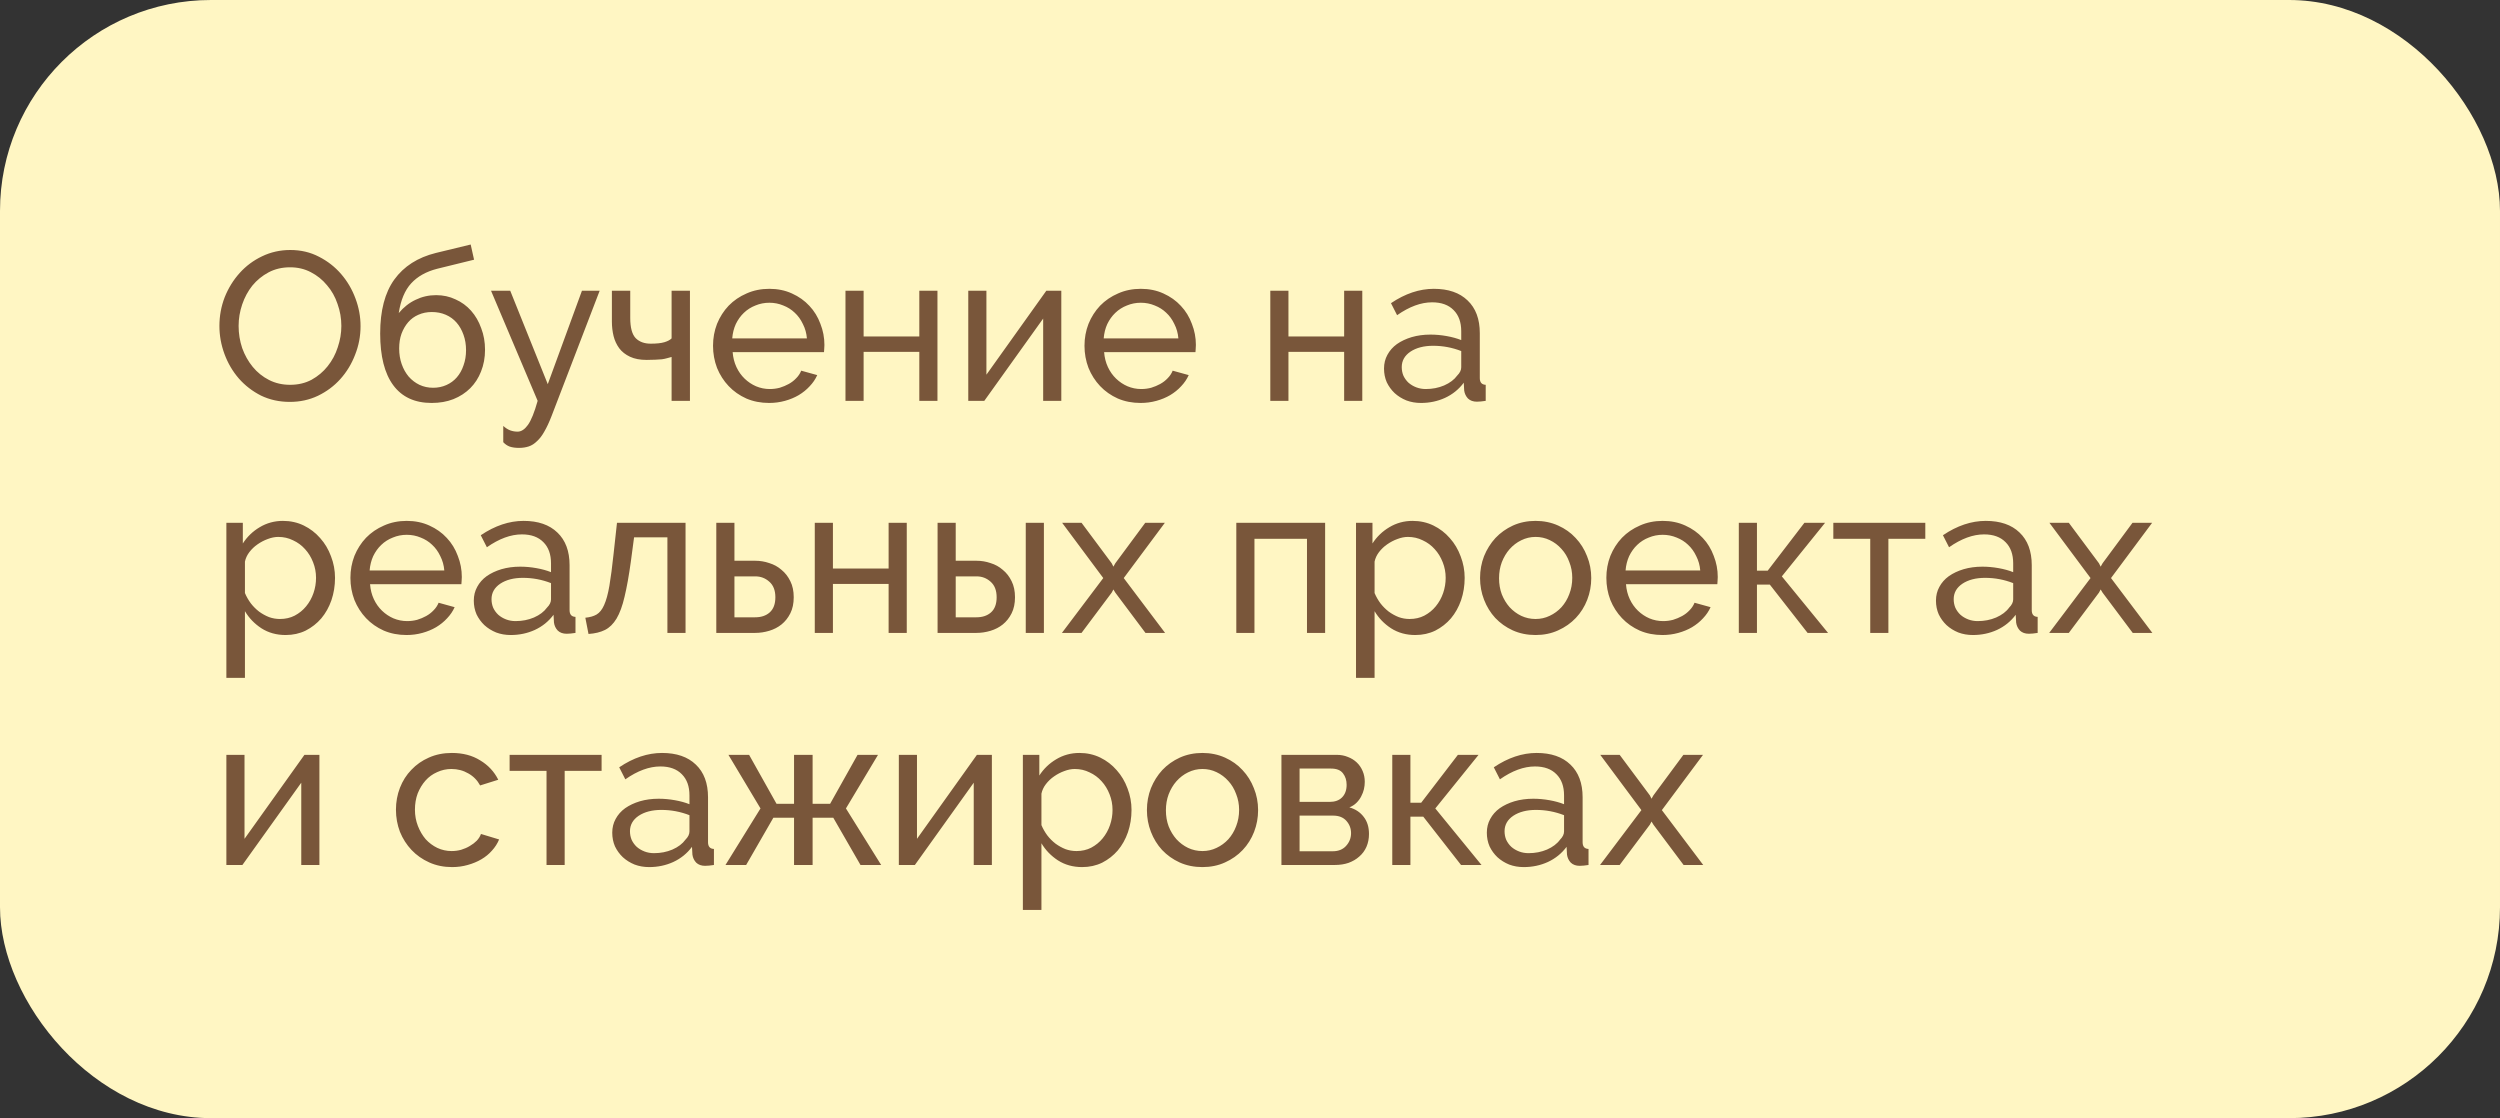 <?xml version="1.0" encoding="UTF-8"?> <svg xmlns="http://www.w3.org/2000/svg" width="237" height="106" viewBox="0 0 237 106" fill="none"><rect x="0" y="0" width="237" height="106" fill="#333333" stroke="none"/> <rect width="237" height="106" rx="20" fill="#FFF6C3"></rect> <path d="M27.48 38.1C26.48 38.1 25.567 37.9 24.74 37.5C23.927 37.087 23.227 36.547 22.64 35.88C22.053 35.2 21.6 34.427 21.28 33.56C20.96 32.693 20.8 31.807 20.8 30.9C20.8 29.953 20.967 29.047 21.3 28.18C21.647 27.313 22.12 26.547 22.72 25.88C23.32 25.213 24.027 24.687 24.84 24.3C25.667 23.9 26.56 23.7 27.52 23.7C28.52 23.7 29.427 23.913 30.24 24.34C31.053 24.753 31.753 25.3 32.34 25.98C32.927 26.66 33.38 27.433 33.7 28.3C34.02 29.153 34.18 30.027 34.18 30.92C34.18 31.867 34.007 32.773 33.66 33.64C33.327 34.507 32.86 35.273 32.26 35.94C31.673 36.593 30.967 37.12 30.14 37.52C29.327 37.907 28.44 38.1 27.48 38.1ZM22.62 30.9C22.62 31.62 22.733 32.32 22.96 33C23.2 33.667 23.533 34.26 23.96 34.78C24.387 35.3 24.9 35.713 25.5 36.02C26.1 36.327 26.767 36.48 27.5 36.48C28.26 36.48 28.94 36.32 29.54 36C30.14 35.667 30.647 35.24 31.06 34.72C31.487 34.187 31.807 33.587 32.02 32.92C32.247 32.253 32.36 31.58 32.36 30.9C32.36 30.18 32.24 29.487 32 28.82C31.773 28.14 31.44 27.547 31 27.04C30.573 26.52 30.06 26.107 29.46 25.8C28.873 25.493 28.22 25.34 27.5 25.34C26.74 25.34 26.06 25.5 25.46 25.82C24.86 26.14 24.347 26.56 23.92 27.08C23.507 27.6 23.187 28.193 22.96 28.86C22.733 29.527 22.62 30.207 22.62 30.9ZM41.441 25.48C40.401 25.747 39.581 26.207 38.981 26.86C38.381 27.513 37.988 28.453 37.801 29.68C38.268 29.12 38.801 28.7 39.401 28.42C40.001 28.127 40.648 27.98 41.341 27.98C42.008 27.98 42.621 28.113 43.181 28.38C43.754 28.633 44.248 28.993 44.661 29.46C45.074 29.927 45.394 30.48 45.621 31.12C45.861 31.747 45.981 32.427 45.981 33.16C45.981 33.907 45.854 34.593 45.601 35.22C45.361 35.833 45.021 36.36 44.581 36.8C44.141 37.24 43.608 37.587 42.981 37.84C42.368 38.08 41.681 38.2 40.921 38.2C39.321 38.2 38.108 37.64 37.281 36.52C36.454 35.4 36.041 33.767 36.041 31.62C36.041 29.447 36.488 27.74 37.381 26.5C38.288 25.247 39.601 24.407 41.321 23.98L44.621 23.18L44.941 24.62L41.441 25.48ZM37.841 33.04C37.841 33.573 37.921 34.067 38.081 34.52C38.241 34.973 38.461 35.367 38.741 35.7C39.034 36.033 39.374 36.293 39.761 36.48C40.161 36.667 40.594 36.76 41.061 36.76C41.514 36.76 41.934 36.673 42.321 36.5C42.708 36.327 43.034 36.087 43.301 35.78C43.581 35.46 43.794 35.08 43.941 34.64C44.101 34.2 44.181 33.72 44.181 33.2C44.181 32.667 44.101 32.18 43.941 31.74C43.781 31.287 43.561 30.9 43.281 30.58C43.001 30.26 42.661 30.013 42.261 29.84C41.861 29.667 41.421 29.58 40.941 29.58C40.474 29.58 40.048 29.667 39.661 29.84C39.288 30 38.968 30.233 38.701 30.54C38.434 30.847 38.221 31.213 38.061 31.64C37.914 32.053 37.841 32.52 37.841 33.04ZM47.709 40.38C47.935 40.58 48.155 40.72 48.369 40.8C48.595 40.88 48.829 40.92 49.069 40.92C49.415 40.92 49.742 40.707 50.049 40.28C50.355 39.853 50.662 39.093 50.969 38L46.549 27.56H48.369L51.929 36.42L55.169 27.56H56.849L52.289 39.44C52.062 40.027 51.835 40.513 51.609 40.9C51.395 41.287 51.162 41.593 50.909 41.82C50.669 42.06 50.409 42.227 50.129 42.32C49.849 42.413 49.542 42.46 49.209 42.46C48.862 42.46 48.569 42.42 48.329 42.34C48.102 42.26 47.895 42.12 47.709 41.92V40.38ZM65.407 38H63.667V33.84C63.52 33.88 63.374 33.92 63.227 33.96C63.094 34 62.934 34.033 62.747 34.06C62.574 34.073 62.367 34.087 62.127 34.1C61.9 34.113 61.627 34.12 61.307 34.12C60.68 34.12 60.154 34.02 59.727 33.82C59.3 33.62 58.96 33.353 58.707 33.02C58.454 32.673 58.274 32.287 58.167 31.86C58.06 31.42 58.007 30.96 58.007 30.48V27.56H59.747V30.14C59.747 31.06 59.92 31.7 60.267 32.06C60.614 32.407 61.087 32.58 61.687 32.58C62.247 32.58 62.68 32.533 62.987 32.44C63.294 32.347 63.52 32.227 63.667 32.08V27.56H65.407V38ZM72.915 38.2C72.128 38.2 71.408 38.06 70.755 37.78C70.102 37.487 69.542 37.093 69.075 36.6C68.608 36.107 68.242 35.533 67.975 34.88C67.722 34.213 67.595 33.513 67.595 32.78C67.595 32.047 67.722 31.353 67.975 30.7C68.242 30.047 68.608 29.473 69.075 28.98C69.555 28.487 70.122 28.1 70.775 27.82C71.428 27.527 72.148 27.38 72.935 27.38C73.722 27.38 74.435 27.527 75.075 27.82C75.728 28.113 76.282 28.507 76.735 29C77.188 29.48 77.535 30.047 77.775 30.7C78.028 31.34 78.155 32.007 78.155 32.7C78.155 32.847 78.148 32.98 78.135 33.1C78.135 33.22 78.128 33.313 78.115 33.38H69.455C69.495 33.9 69.615 34.373 69.815 34.8C70.015 35.227 70.275 35.593 70.595 35.9C70.915 36.207 71.275 36.447 71.675 36.62C72.088 36.793 72.522 36.88 72.975 36.88C73.295 36.88 73.608 36.84 73.915 36.76C74.222 36.667 74.508 36.547 74.775 36.4C75.042 36.253 75.275 36.073 75.475 35.86C75.688 35.647 75.848 35.407 75.955 35.14L77.475 35.56C77.302 35.947 77.062 36.3 76.755 36.62C76.462 36.94 76.115 37.22 75.715 37.46C75.328 37.687 74.895 37.867 74.415 38C73.935 38.133 73.435 38.2 72.915 38.2ZM76.495 32.08C76.455 31.587 76.328 31.133 76.115 30.72C75.915 30.293 75.655 29.933 75.335 29.64C75.028 29.347 74.668 29.12 74.255 28.96C73.842 28.787 73.402 28.7 72.935 28.7C72.468 28.7 72.028 28.787 71.615 28.96C71.202 29.12 70.835 29.353 70.515 29.66C70.208 29.953 69.955 30.307 69.755 30.72C69.568 31.133 69.455 31.587 69.415 32.08H76.495ZM81.871 31.9H87.151V27.56H88.871V38H87.151V33.36H81.871V38H80.151V27.56H81.871V31.9ZM93.512 35.52L99.192 27.56H100.612V38H98.892V30.2L93.312 38H91.792V27.56H93.512V35.52ZM108.13 38.2C107.343 38.2 106.623 38.06 105.97 37.78C105.317 37.487 104.757 37.093 104.29 36.6C103.823 36.107 103.457 35.533 103.19 34.88C102.937 34.213 102.81 33.513 102.81 32.78C102.81 32.047 102.937 31.353 103.19 30.7C103.457 30.047 103.823 29.473 104.29 28.98C104.77 28.487 105.337 28.1 105.99 27.82C106.643 27.527 107.363 27.38 108.15 27.38C108.937 27.38 109.65 27.527 110.29 27.82C110.943 28.113 111.497 28.507 111.95 29C112.403 29.48 112.75 30.047 112.99 30.7C113.243 31.34 113.37 32.007 113.37 32.7C113.37 32.847 113.363 32.98 113.35 33.1C113.35 33.22 113.343 33.313 113.33 33.38H104.67C104.71 33.9 104.83 34.373 105.03 34.8C105.23 35.227 105.49 35.593 105.81 35.9C106.13 36.207 106.49 36.447 106.89 36.62C107.303 36.793 107.737 36.88 108.19 36.88C108.51 36.88 108.823 36.84 109.13 36.76C109.437 36.667 109.723 36.547 109.99 36.4C110.257 36.253 110.49 36.073 110.69 35.86C110.903 35.647 111.063 35.407 111.17 35.14L112.69 35.56C112.517 35.947 112.277 36.3 111.97 36.62C111.677 36.94 111.33 37.22 110.93 37.46C110.543 37.687 110.11 37.867 109.63 38C109.15 38.133 108.65 38.2 108.13 38.2ZM111.71 32.08C111.67 31.587 111.543 31.133 111.33 30.72C111.13 30.293 110.87 29.933 110.55 29.64C110.243 29.347 109.883 29.12 109.47 28.96C109.057 28.787 108.617 28.7 108.15 28.7C107.683 28.7 107.243 28.787 106.83 28.96C106.417 29.12 106.05 29.353 105.73 29.66C105.423 29.953 105.17 30.307 104.97 30.72C104.783 31.133 104.67 31.587 104.63 32.08H111.71ZM122.145 31.9H127.425V27.56H129.145V38H127.425V33.36H122.145V38H120.425V27.56H122.145V31.9ZM134.705 38.2C134.212 38.2 133.752 38.12 133.325 37.96C132.899 37.787 132.525 37.553 132.205 37.26C131.899 36.967 131.652 36.627 131.465 36.24C131.292 35.84 131.205 35.407 131.205 34.94C131.205 34.46 131.312 34.027 131.525 33.64C131.739 33.24 132.039 32.9 132.425 32.62C132.825 32.34 133.292 32.12 133.825 31.96C134.372 31.8 134.965 31.72 135.605 31.72C136.112 31.72 136.625 31.767 137.145 31.86C137.665 31.953 138.125 32.08 138.525 32.24V31.4C138.525 30.547 138.285 29.88 137.805 29.4C137.325 28.907 136.645 28.66 135.765 28.66C134.712 28.66 133.605 29.067 132.445 29.88L131.865 28.74C133.212 27.833 134.565 27.38 135.925 27.38C137.299 27.38 138.365 27.747 139.125 28.48C139.899 29.213 140.285 30.247 140.285 31.58V35.84C140.285 36.253 140.472 36.467 140.845 36.48V38C140.659 38.027 140.505 38.047 140.385 38.06C140.265 38.073 140.139 38.08 140.005 38.08C139.659 38.08 139.379 37.98 139.165 37.78C138.965 37.567 138.845 37.313 138.805 37.02L138.765 36.28C138.299 36.907 137.705 37.387 136.985 37.72C136.279 38.04 135.519 38.2 134.705 38.2ZM135.165 36.88C135.792 36.88 136.372 36.767 136.905 36.54C137.452 36.3 137.865 35.987 138.145 35.6C138.399 35.347 138.525 35.087 138.525 34.82V33.28C137.672 32.947 136.785 32.78 135.865 32.78C134.985 32.78 134.265 32.967 133.705 33.34C133.159 33.713 132.885 34.2 132.885 34.8C132.885 35.093 132.939 35.367 133.045 35.62C133.165 35.873 133.325 36.093 133.525 36.28C133.739 36.467 133.985 36.613 134.265 36.72C134.545 36.827 134.845 36.88 135.165 36.88ZM27.08 60.2C26.213 60.2 25.447 59.987 24.78 59.56C24.127 59.133 23.607 58.593 23.22 57.94V64.26H21.46V49.56H23.02V51.52C23.433 50.88 23.967 50.367 24.62 49.98C25.287 49.58 26.02 49.38 26.82 49.38C27.54 49.38 28.2 49.527 28.8 49.82C29.4 50.113 29.92 50.513 30.36 51.02C30.8 51.513 31.14 52.087 31.38 52.74C31.633 53.393 31.76 54.073 31.76 54.78C31.76 55.527 31.647 56.233 31.42 56.9C31.193 57.553 30.873 58.127 30.46 58.62C30.047 59.1 29.553 59.487 28.98 59.78C28.407 60.06 27.773 60.2 27.08 60.2ZM26.54 58.68C27.06 58.68 27.527 58.573 27.94 58.36C28.367 58.133 28.727 57.84 29.02 57.48C29.327 57.107 29.56 56.687 29.72 56.22C29.88 55.753 29.96 55.273 29.96 54.78C29.96 54.26 29.867 53.767 29.68 53.3C29.493 52.82 29.24 52.407 28.92 52.06C28.6 51.7 28.22 51.42 27.78 51.22C27.353 51.007 26.887 50.9 26.38 50.9C26.06 50.9 25.727 50.967 25.38 51.1C25.047 51.22 24.727 51.387 24.42 51.6C24.127 51.8 23.867 52.047 23.64 52.34C23.427 52.62 23.287 52.92 23.22 53.24V56.22C23.367 56.567 23.553 56.893 23.78 57.2C24.007 57.493 24.267 57.753 24.56 57.98C24.853 58.193 25.167 58.367 25.5 58.5C25.833 58.62 26.18 58.68 26.54 58.68ZM38.54 60.2C37.753 60.2 37.033 60.06 36.38 59.78C35.727 59.487 35.167 59.093 34.7 58.6C34.233 58.107 33.867 57.533 33.6 56.88C33.347 56.213 33.22 55.513 33.22 54.78C33.22 54.047 33.347 53.353 33.6 52.7C33.867 52.047 34.233 51.473 34.7 50.98C35.18 50.487 35.747 50.1 36.4 49.82C37.053 49.527 37.773 49.38 38.56 49.38C39.347 49.38 40.06 49.527 40.7 49.82C41.353 50.113 41.907 50.507 42.36 51C42.813 51.48 43.16 52.047 43.4 52.7C43.653 53.34 43.78 54.007 43.78 54.7C43.78 54.847 43.773 54.98 43.76 55.1C43.76 55.22 43.753 55.313 43.74 55.38H35.08C35.12 55.9 35.24 56.373 35.44 56.8C35.64 57.227 35.9 57.593 36.22 57.9C36.54 58.207 36.9 58.447 37.3 58.62C37.713 58.793 38.147 58.88 38.6 58.88C38.92 58.88 39.233 58.84 39.54 58.76C39.847 58.667 40.133 58.547 40.4 58.4C40.667 58.253 40.9 58.073 41.1 57.86C41.313 57.647 41.473 57.407 41.58 57.14L43.1 57.56C42.927 57.947 42.687 58.3 42.38 58.62C42.087 58.94 41.74 59.22 41.34 59.46C40.953 59.687 40.52 59.867 40.04 60C39.56 60.133 39.06 60.2 38.54 60.2ZM42.12 54.08C42.08 53.587 41.953 53.133 41.74 52.72C41.54 52.293 41.28 51.933 40.96 51.64C40.653 51.347 40.293 51.12 39.88 50.96C39.467 50.787 39.027 50.7 38.56 50.7C38.093 50.7 37.653 50.787 37.24 50.96C36.827 51.12 36.46 51.353 36.14 51.66C35.833 51.953 35.58 52.307 35.38 52.72C35.193 53.133 35.08 53.587 35.04 54.08H42.12ZM48.416 60.2C47.923 60.2 47.463 60.12 47.036 59.96C46.61 59.787 46.236 59.553 45.916 59.26C45.61 58.967 45.363 58.627 45.176 58.24C45.003 57.84 44.916 57.407 44.916 56.94C44.916 56.46 45.023 56.027 45.236 55.64C45.45 55.24 45.75 54.9 46.136 54.62C46.536 54.34 47.003 54.12 47.536 53.96C48.083 53.8 48.676 53.72 49.316 53.72C49.823 53.72 50.336 53.767 50.856 53.86C51.376 53.953 51.836 54.08 52.236 54.24V53.4C52.236 52.547 51.996 51.88 51.516 51.4C51.036 50.907 50.356 50.66 49.476 50.66C48.423 50.66 47.316 51.067 46.156 51.88L45.576 50.74C46.923 49.833 48.276 49.38 49.636 49.38C51.01 49.38 52.076 49.747 52.836 50.48C53.61 51.213 53.996 52.247 53.996 53.58V57.84C53.996 58.253 54.183 58.467 54.556 58.48V60C54.37 60.027 54.216 60.047 54.096 60.06C53.976 60.073 53.85 60.08 53.716 60.08C53.37 60.08 53.09 59.98 52.876 59.78C52.676 59.567 52.556 59.313 52.516 59.02L52.476 58.28C52.01 58.907 51.416 59.387 50.696 59.72C49.99 60.04 49.23 60.2 48.416 60.2ZM48.876 58.88C49.503 58.88 50.083 58.767 50.616 58.54C51.163 58.3 51.576 57.987 51.856 57.6C52.11 57.347 52.236 57.087 52.236 56.82V55.28C51.383 54.947 50.496 54.78 49.576 54.78C48.696 54.78 47.976 54.967 47.416 55.34C46.87 55.713 46.596 56.2 46.596 56.8C46.596 57.093 46.65 57.367 46.756 57.62C46.876 57.873 47.036 58.093 47.236 58.28C47.45 58.467 47.696 58.613 47.976 58.72C48.256 58.827 48.556 58.88 48.876 58.88ZM55.49 58.56C55.917 58.52 56.27 58.42 56.55 58.26C56.843 58.087 57.084 57.787 57.27 57.36C57.47 56.92 57.637 56.313 57.77 55.54C57.904 54.753 58.037 53.733 58.17 52.48L58.49 49.56H64.99V60H63.27V50.94H60.11L59.81 53.2C59.623 54.56 59.423 55.68 59.21 56.56C59.01 57.427 58.757 58.12 58.45 58.64C58.144 59.147 57.777 59.507 57.35 59.72C56.923 59.933 56.404 60.06 55.79 60.1L55.49 58.56ZM67.905 49.56H69.625V53.16H71.605C72.059 53.16 72.499 53.233 72.925 53.38C73.365 53.513 73.752 53.727 74.085 54.02C74.432 54.3 74.712 54.66 74.925 55.1C75.139 55.527 75.245 56.033 75.245 56.62C75.245 57.207 75.139 57.713 74.925 58.14C74.712 58.567 74.432 58.92 74.085 59.2C73.752 59.467 73.365 59.667 72.925 59.8C72.485 59.933 72.039 60 71.585 60H67.905V49.56ZM71.585 58.52C72.159 58.52 72.619 58.367 72.965 58.06C73.325 57.74 73.505 57.26 73.505 56.62C73.505 55.967 73.312 55.473 72.925 55.14C72.552 54.807 72.112 54.64 71.605 54.64H69.625V58.52H71.585ZM78.961 53.9H84.241V49.56H85.961V60H84.241V55.36H78.961V60H77.241V49.56H78.961V53.9ZM88.882 49.56H90.602V53.16H92.582C93.035 53.16 93.475 53.233 93.902 53.38C94.342 53.513 94.728 53.727 95.062 54.02C95.409 54.3 95.689 54.66 95.902 55.1C96.115 55.527 96.222 56.033 96.222 56.62C96.222 57.207 96.115 57.713 95.902 58.14C95.689 58.567 95.409 58.92 95.062 59.2C94.728 59.467 94.342 59.667 93.902 59.8C93.462 59.933 93.015 60 92.562 60H88.882V49.56ZM97.242 49.56H98.962V60H97.242V49.56ZM92.562 58.52C93.135 58.52 93.595 58.367 93.942 58.06C94.302 57.74 94.482 57.26 94.482 56.62C94.482 55.967 94.288 55.473 93.902 55.14C93.528 54.807 93.088 54.64 92.582 54.64H90.602V58.52H92.562ZM102.53 49.56L105.39 53.4L105.55 53.72L105.73 53.4L108.57 49.56H110.43L106.53 54.8L110.45 60H108.59L105.73 56.18L105.55 55.88L105.39 56.18L102.53 60H100.67L104.59 54.8L100.69 49.56H102.53ZM125.622 60H123.902V51.08H118.922V60H117.202V49.56H125.622V60ZM134.17 60.2C133.303 60.2 132.537 59.987 131.87 59.56C131.217 59.133 130.697 58.593 130.31 57.94V64.26H128.55V49.56H130.11V51.52C130.523 50.88 131.057 50.367 131.71 49.98C132.377 49.58 133.11 49.38 133.91 49.38C134.63 49.38 135.29 49.527 135.89 49.82C136.49 50.113 137.01 50.513 137.45 51.02C137.89 51.513 138.23 52.087 138.47 52.74C138.723 53.393 138.85 54.073 138.85 54.78C138.85 55.527 138.737 56.233 138.51 56.9C138.283 57.553 137.963 58.127 137.55 58.62C137.137 59.1 136.643 59.487 136.07 59.78C135.497 60.06 134.863 60.2 134.17 60.2ZM133.63 58.68C134.15 58.68 134.617 58.573 135.03 58.36C135.457 58.133 135.817 57.84 136.11 57.48C136.417 57.107 136.65 56.687 136.81 56.22C136.97 55.753 137.05 55.273 137.05 54.78C137.05 54.26 136.957 53.767 136.77 53.3C136.583 52.82 136.33 52.407 136.01 52.06C135.69 51.7 135.31 51.42 134.87 51.22C134.443 51.007 133.977 50.9 133.47 50.9C133.15 50.9 132.817 50.967 132.47 51.1C132.137 51.22 131.817 51.387 131.51 51.6C131.217 51.8 130.957 52.047 130.73 52.34C130.517 52.62 130.377 52.92 130.31 53.24V56.22C130.457 56.567 130.643 56.893 130.87 57.2C131.097 57.493 131.357 57.753 131.65 57.98C131.943 58.193 132.257 58.367 132.59 58.5C132.923 58.62 133.27 58.68 133.63 58.68ZM145.57 60.2C144.783 60.2 144.063 60.053 143.41 59.76C142.77 59.467 142.217 59.073 141.75 58.58C141.297 58.087 140.943 57.513 140.69 56.86C140.437 56.207 140.31 55.52 140.31 54.8C140.31 54.067 140.437 53.373 140.69 52.72C140.957 52.067 141.317 51.493 141.77 51C142.237 50.507 142.79 50.113 143.43 49.82C144.083 49.527 144.797 49.38 145.57 49.38C146.343 49.38 147.057 49.527 147.71 49.82C148.363 50.113 148.917 50.507 149.37 51C149.837 51.493 150.197 52.067 150.45 52.72C150.717 53.373 150.85 54.067 150.85 54.8C150.85 55.52 150.723 56.207 150.47 56.86C150.217 57.513 149.857 58.087 149.39 58.58C148.923 59.073 148.363 59.467 147.71 59.76C147.07 60.053 146.357 60.2 145.57 60.2ZM142.11 54.82C142.11 55.367 142.197 55.873 142.37 56.34C142.557 56.807 142.803 57.213 143.11 57.56C143.43 57.907 143.797 58.18 144.21 58.38C144.637 58.58 145.09 58.68 145.57 58.68C146.05 58.68 146.497 58.58 146.91 58.38C147.337 58.18 147.71 57.907 148.03 57.56C148.35 57.2 148.597 56.787 148.77 56.32C148.957 55.84 149.05 55.327 149.05 54.78C149.05 54.247 148.957 53.747 148.77 53.28C148.597 52.8 148.35 52.387 148.03 52.04C147.71 51.68 147.337 51.4 146.91 51.2C146.497 51 146.05 50.9 145.57 50.9C145.09 50.9 144.637 51.007 144.21 51.22C143.797 51.42 143.43 51.7 143.11 52.06C142.803 52.407 142.557 52.82 142.37 53.3C142.197 53.767 142.11 54.273 142.11 54.82ZM157.603 60.2C156.816 60.2 156.096 60.06 155.443 59.78C154.789 59.487 154.229 59.093 153.763 58.6C153.296 58.107 152.929 57.533 152.663 56.88C152.409 56.213 152.283 55.513 152.283 54.78C152.283 54.047 152.409 53.353 152.663 52.7C152.929 52.047 153.296 51.473 153.763 50.98C154.243 50.487 154.809 50.1 155.463 49.82C156.116 49.527 156.836 49.38 157.623 49.38C158.409 49.38 159.123 49.527 159.763 49.82C160.416 50.113 160.969 50.507 161.423 51C161.876 51.48 162.223 52.047 162.463 52.7C162.716 53.34 162.843 54.007 162.843 54.7C162.843 54.847 162.836 54.98 162.823 55.1C162.823 55.22 162.816 55.313 162.803 55.38H154.143C154.183 55.9 154.302 56.373 154.502 56.8C154.703 57.227 154.963 57.593 155.283 57.9C155.603 58.207 155.963 58.447 156.363 58.62C156.776 58.793 157.209 58.88 157.663 58.88C157.983 58.88 158.296 58.84 158.603 58.76C158.909 58.667 159.196 58.547 159.463 58.4C159.729 58.253 159.963 58.073 160.163 57.86C160.376 57.647 160.536 57.407 160.643 57.14L162.163 57.56C161.989 57.947 161.749 58.3 161.443 58.62C161.149 58.94 160.803 59.22 160.403 59.46C160.016 59.687 159.583 59.867 159.103 60C158.623 60.133 158.123 60.2 157.603 60.2ZM161.183 54.08C161.143 53.587 161.016 53.133 160.803 52.72C160.603 52.293 160.343 51.933 160.023 51.64C159.716 51.347 159.356 51.12 158.943 50.96C158.529 50.787 158.089 50.7 157.623 50.7C157.156 50.7 156.716 50.787 156.303 50.96C155.889 51.12 155.523 51.353 155.203 51.66C154.896 51.953 154.643 52.307 154.443 52.72C154.256 53.133 154.143 53.587 154.103 54.08H161.183ZM171.059 49.56H173.019L168.919 54.64L173.299 60H171.359L167.779 55.42H166.559V60H164.839V49.56H166.559V54.1H167.579L171.059 49.56ZM179.019 60H177.299V51.08H173.799V49.56H182.519V51.08H179.019V60ZM187.03 60.2C186.536 60.2 186.076 60.12 185.65 59.96C185.223 59.787 184.85 59.553 184.53 59.26C184.223 58.967 183.976 58.627 183.79 58.24C183.616 57.84 183.53 57.407 183.53 56.94C183.53 56.46 183.636 56.027 183.85 55.64C184.063 55.24 184.363 54.9 184.75 54.62C185.15 54.34 185.616 54.12 186.15 53.96C186.696 53.8 187.29 53.72 187.93 53.72C188.436 53.72 188.95 53.767 189.47 53.86C189.99 53.953 190.45 54.08 190.85 54.24V53.4C190.85 52.547 190.61 51.88 190.13 51.4C189.65 50.907 188.97 50.66 188.09 50.66C187.036 50.66 185.93 51.067 184.77 51.88L184.19 50.74C185.536 49.833 186.89 49.38 188.25 49.38C189.623 49.38 190.69 49.747 191.45 50.48C192.223 51.213 192.61 52.247 192.61 53.58V57.84C192.61 58.253 192.796 58.467 193.17 58.48V60C192.983 60.027 192.83 60.047 192.71 60.06C192.59 60.073 192.463 60.08 192.33 60.08C191.983 60.08 191.703 59.98 191.49 59.78C191.29 59.567 191.17 59.313 191.13 59.02L191.09 58.28C190.623 58.907 190.03 59.387 189.31 59.72C188.603 60.04 187.843 60.2 187.03 60.2ZM187.49 58.88C188.116 58.88 188.696 58.767 189.23 58.54C189.776 58.3 190.19 57.987 190.47 57.6C190.723 57.347 190.85 57.087 190.85 56.82V55.28C189.996 54.947 189.11 54.78 188.19 54.78C187.31 54.78 186.59 54.967 186.03 55.34C185.483 55.713 185.21 56.2 185.21 56.8C185.21 57.093 185.263 57.367 185.37 57.62C185.49 57.873 185.65 58.093 185.85 58.28C186.063 58.467 186.31 58.613 186.59 58.72C186.87 58.827 187.17 58.88 187.49 58.88ZM196.123 49.56L198.983 53.4L199.143 53.72L199.323 53.4L202.163 49.56H204.023L200.123 54.8L204.043 60H202.183L199.323 56.18L199.143 55.88L198.983 56.18L196.123 60H194.263L198.183 54.8L194.283 49.56H196.123ZM23.18 79.52L28.86 71.56H30.28V82H28.56V74.2L22.98 82H21.46V71.56H23.18V79.52ZM37.536 76.76C37.536 76.027 37.663 75.333 37.916 74.68C38.17 74.027 38.53 73.46 38.996 72.98C39.463 72.487 40.016 72.1 40.656 71.82C41.31 71.527 42.036 71.38 42.836 71.38C43.876 71.38 44.77 71.613 45.516 72.08C46.276 72.533 46.85 73.147 47.236 73.92L45.516 74.46C45.25 73.967 44.876 73.587 44.396 73.32C43.916 73.04 43.383 72.9 42.796 72.9C42.316 72.9 41.863 73 41.436 73.2C41.01 73.387 40.643 73.653 40.336 74C40.03 74.347 39.783 74.753 39.596 75.22C39.423 75.687 39.336 76.2 39.336 76.76C39.336 77.307 39.43 77.82 39.616 78.3C39.803 78.78 40.05 79.2 40.356 79.56C40.676 79.907 41.043 80.18 41.456 80.38C41.883 80.58 42.336 80.68 42.816 80.68C43.123 80.68 43.423 80.64 43.716 80.56C44.023 80.467 44.296 80.347 44.536 80.2C44.79 80.053 45.01 79.887 45.196 79.7C45.383 79.5 45.516 79.287 45.596 79.06L47.316 79.58C47.156 79.967 46.93 80.32 46.636 80.64C46.356 80.96 46.023 81.233 45.636 81.46C45.25 81.687 44.816 81.867 44.336 82C43.87 82.133 43.376 82.2 42.856 82.2C42.07 82.2 41.35 82.053 40.696 81.76C40.043 81.467 39.483 81.073 39.016 80.58C38.55 80.087 38.183 79.513 37.916 78.86C37.663 78.193 37.536 77.493 37.536 76.76ZM53.531 82H51.811V73.08H48.311V71.56H57.031V73.08H53.531V82ZM61.541 82.2C61.048 82.2 60.588 82.12 60.161 81.96C59.735 81.787 59.361 81.553 59.041 81.26C58.735 80.967 58.488 80.627 58.301 80.24C58.128 79.84 58.041 79.407 58.041 78.94C58.041 78.46 58.148 78.027 58.361 77.64C58.575 77.24 58.875 76.9 59.261 76.62C59.661 76.34 60.128 76.12 60.661 75.96C61.208 75.8 61.801 75.72 62.441 75.72C62.948 75.72 63.461 75.767 63.981 75.86C64.501 75.953 64.961 76.08 65.361 76.24V75.4C65.361 74.547 65.121 73.88 64.641 73.4C64.161 72.907 63.481 72.66 62.601 72.66C61.548 72.66 60.441 73.067 59.281 73.88L58.701 72.74C60.048 71.833 61.401 71.38 62.761 71.38C64.135 71.38 65.201 71.747 65.961 72.48C66.735 73.213 67.121 74.247 67.121 75.58V79.84C67.121 80.253 67.308 80.467 67.681 80.48V82C67.495 82.027 67.341 82.047 67.221 82.06C67.101 82.073 66.975 82.08 66.841 82.08C66.495 82.08 66.215 81.98 66.001 81.78C65.801 81.567 65.681 81.313 65.641 81.02L65.601 80.28C65.135 80.907 64.541 81.387 63.821 81.72C63.115 82.04 62.355 82.2 61.541 82.2ZM62.001 80.88C62.628 80.88 63.208 80.767 63.741 80.54C64.288 80.3 64.701 79.987 64.981 79.6C65.235 79.347 65.361 79.087 65.361 78.82V77.28C64.508 76.947 63.621 76.78 62.701 76.78C61.821 76.78 61.101 76.967 60.541 77.34C59.995 77.713 59.721 78.2 59.721 78.8C59.721 79.093 59.775 79.367 59.881 79.62C60.001 79.873 60.161 80.093 60.361 80.28C60.575 80.467 60.821 80.613 61.101 80.72C61.381 80.827 61.681 80.88 62.001 80.88ZM71.015 71.56L73.615 76.2H75.275V71.56H77.035V76.2H78.695L81.295 71.56H83.235L80.195 76.64L83.535 82H81.575L78.995 77.52H77.035V82H75.275V77.52H73.315L70.735 82H68.775L72.095 76.64L69.055 71.56H71.015ZM86.93 79.52L92.61 71.56H94.03V82H92.31V74.2L86.73 82H85.21V71.56H86.93V79.52ZM102.588 82.2C101.721 82.2 100.954 81.987 100.288 81.56C99.635 81.133 99.115 80.593 98.728 79.94V86.26H96.968V71.56H98.528V73.52C98.941 72.88 99.475 72.367 100.128 71.98C100.794 71.58 101.528 71.38 102.328 71.38C103.048 71.38 103.708 71.527 104.308 71.82C104.908 72.113 105.428 72.513 105.868 73.02C106.308 73.513 106.648 74.087 106.888 74.74C107.141 75.393 107.268 76.073 107.268 76.78C107.268 77.527 107.154 78.233 106.928 78.9C106.701 79.553 106.381 80.127 105.968 80.62C105.554 81.1 105.061 81.487 104.488 81.78C103.914 82.06 103.281 82.2 102.588 82.2ZM102.048 80.68C102.568 80.68 103.034 80.573 103.448 80.36C103.874 80.133 104.234 79.84 104.528 79.48C104.834 79.107 105.068 78.687 105.228 78.22C105.388 77.753 105.468 77.273 105.468 76.78C105.468 76.26 105.374 75.767 105.188 75.3C105.001 74.82 104.748 74.407 104.428 74.06C104.108 73.7 103.728 73.42 103.288 73.22C102.861 73.007 102.394 72.9 101.888 72.9C101.568 72.9 101.234 72.967 100.888 73.1C100.554 73.22 100.234 73.387 99.928 73.6C99.635 73.8 99.374 74.047 99.148 74.34C98.934 74.62 98.794 74.92 98.728 75.24V78.22C98.874 78.567 99.061 78.893 99.288 79.2C99.514 79.493 99.775 79.753 100.068 79.98C100.361 80.193 100.674 80.367 101.008 80.5C101.341 80.62 101.688 80.68 102.048 80.68ZM113.988 82.2C113.201 82.2 112.481 82.053 111.828 81.76C111.188 81.467 110.634 81.073 110.168 80.58C109.714 80.087 109.361 79.513 109.108 78.86C108.854 78.207 108.728 77.52 108.728 76.8C108.728 76.067 108.854 75.373 109.108 74.72C109.374 74.067 109.734 73.493 110.188 73C110.654 72.507 111.208 72.113 111.848 71.82C112.501 71.527 113.214 71.38 113.988 71.38C114.761 71.38 115.474 71.527 116.128 71.82C116.781 72.113 117.334 72.507 117.788 73C118.254 73.493 118.614 74.067 118.868 74.72C119.134 75.373 119.268 76.067 119.268 76.8C119.268 77.52 119.141 78.207 118.888 78.86C118.634 79.513 118.274 80.087 117.808 80.58C117.341 81.073 116.781 81.467 116.128 81.76C115.488 82.053 114.774 82.2 113.988 82.2ZM110.528 76.82C110.528 77.367 110.614 77.873 110.788 78.34C110.974 78.807 111.221 79.213 111.528 79.56C111.848 79.907 112.214 80.18 112.628 80.38C113.054 80.58 113.508 80.68 113.988 80.68C114.468 80.68 114.914 80.58 115.328 80.38C115.754 80.18 116.128 79.907 116.448 79.56C116.768 79.2 117.014 78.787 117.188 78.32C117.374 77.84 117.468 77.327 117.468 76.78C117.468 76.247 117.374 75.747 117.188 75.28C117.014 74.8 116.768 74.387 116.448 74.04C116.128 73.68 115.754 73.4 115.328 73.2C114.914 73 114.468 72.9 113.988 72.9C113.508 72.9 113.054 73.007 112.628 73.22C112.214 73.42 111.848 73.7 111.528 74.06C111.221 74.407 110.974 74.82 110.788 75.3C110.614 75.767 110.528 76.273 110.528 76.82ZM126.74 71.56C127.114 71.56 127.46 71.627 127.78 71.76C128.1 71.88 128.38 72.053 128.62 72.28C128.86 72.507 129.047 72.78 129.18 73.1C129.314 73.407 129.38 73.747 129.38 74.12C129.38 74.347 129.354 74.58 129.3 74.82C129.247 75.047 129.16 75.273 129.04 75.5C128.934 75.713 128.787 75.913 128.6 76.1C128.414 76.287 128.187 76.433 127.92 76.54C128.494 76.7 128.947 77 129.28 77.44C129.614 77.867 129.78 78.407 129.78 79.06C129.78 79.5 129.7 79.907 129.54 80.28C129.38 80.64 129.154 80.947 128.86 81.2C128.58 81.453 128.24 81.653 127.84 81.8C127.454 81.933 127.02 82 126.54 82H121.48V71.56H126.74ZM126.04 76.02C126.547 76.02 126.94 75.88 127.22 75.6C127.514 75.307 127.66 74.907 127.66 74.4C127.66 73.973 127.547 73.613 127.32 73.32C127.094 73.013 126.714 72.86 126.18 72.86H123.2V76.02H126.04ZM126.34 80.7C126.874 80.7 127.294 80.533 127.6 80.2C127.92 79.853 128.08 79.447 128.08 78.98C128.08 78.54 127.934 78.153 127.64 77.82C127.347 77.487 126.927 77.32 126.38 77.32H123.2V80.7H126.34ZM138.207 71.56H140.167L136.067 76.64L140.447 82H138.507L134.927 77.42H133.707V82H131.987V71.56H133.707V76.1H134.727L138.207 71.56ZM144.452 82.2C143.958 82.2 143.498 82.12 143.072 81.96C142.645 81.787 142.272 81.553 141.952 81.26C141.645 80.967 141.398 80.627 141.212 80.24C141.038 79.84 140.952 79.407 140.952 78.94C140.952 78.46 141.058 78.027 141.272 77.64C141.485 77.24 141.785 76.9 142.172 76.62C142.572 76.34 143.038 76.12 143.572 75.96C144.118 75.8 144.712 75.72 145.352 75.72C145.858 75.72 146.372 75.767 146.892 75.86C147.412 75.953 147.872 76.08 148.272 76.24V75.4C148.272 74.547 148.032 73.88 147.552 73.4C147.072 72.907 146.392 72.66 145.512 72.66C144.458 72.66 143.352 73.067 142.192 73.88L141.612 72.74C142.958 71.833 144.312 71.38 145.672 71.38C147.045 71.38 148.112 71.747 148.872 72.48C149.645 73.213 150.032 74.247 150.032 75.58V79.84C150.032 80.253 150.218 80.467 150.592 80.48V82C150.405 82.027 150.252 82.047 150.132 82.06C150.012 82.073 149.885 82.08 149.752 82.08C149.405 82.08 149.125 81.98 148.912 81.78C148.712 81.567 148.592 81.313 148.552 81.02L148.512 80.28C148.045 80.907 147.452 81.387 146.732 81.72C146.025 82.04 145.265 82.2 144.452 82.2ZM144.912 80.88C145.538 80.88 146.118 80.767 146.652 80.54C147.198 80.3 147.612 79.987 147.892 79.6C148.145 79.347 148.272 79.087 148.272 78.82V77.28C147.418 76.947 146.532 76.78 145.612 76.78C144.732 76.78 144.012 76.967 143.452 77.34C142.905 77.713 142.632 78.2 142.632 78.8C142.632 79.093 142.685 79.367 142.792 79.62C142.912 79.873 143.072 80.093 143.272 80.28C143.485 80.467 143.732 80.613 144.012 80.72C144.292 80.827 144.592 80.88 144.912 80.88ZM153.545 71.56L156.405 75.4L156.565 75.72L156.745 75.4L159.585 71.56H161.445L157.545 76.8L161.465 82H159.605L156.745 78.18L156.565 77.88L156.405 78.18L153.545 82H151.685L155.605 76.8L151.705 71.56H153.545Z" fill="#79563A"></path> </svg> 